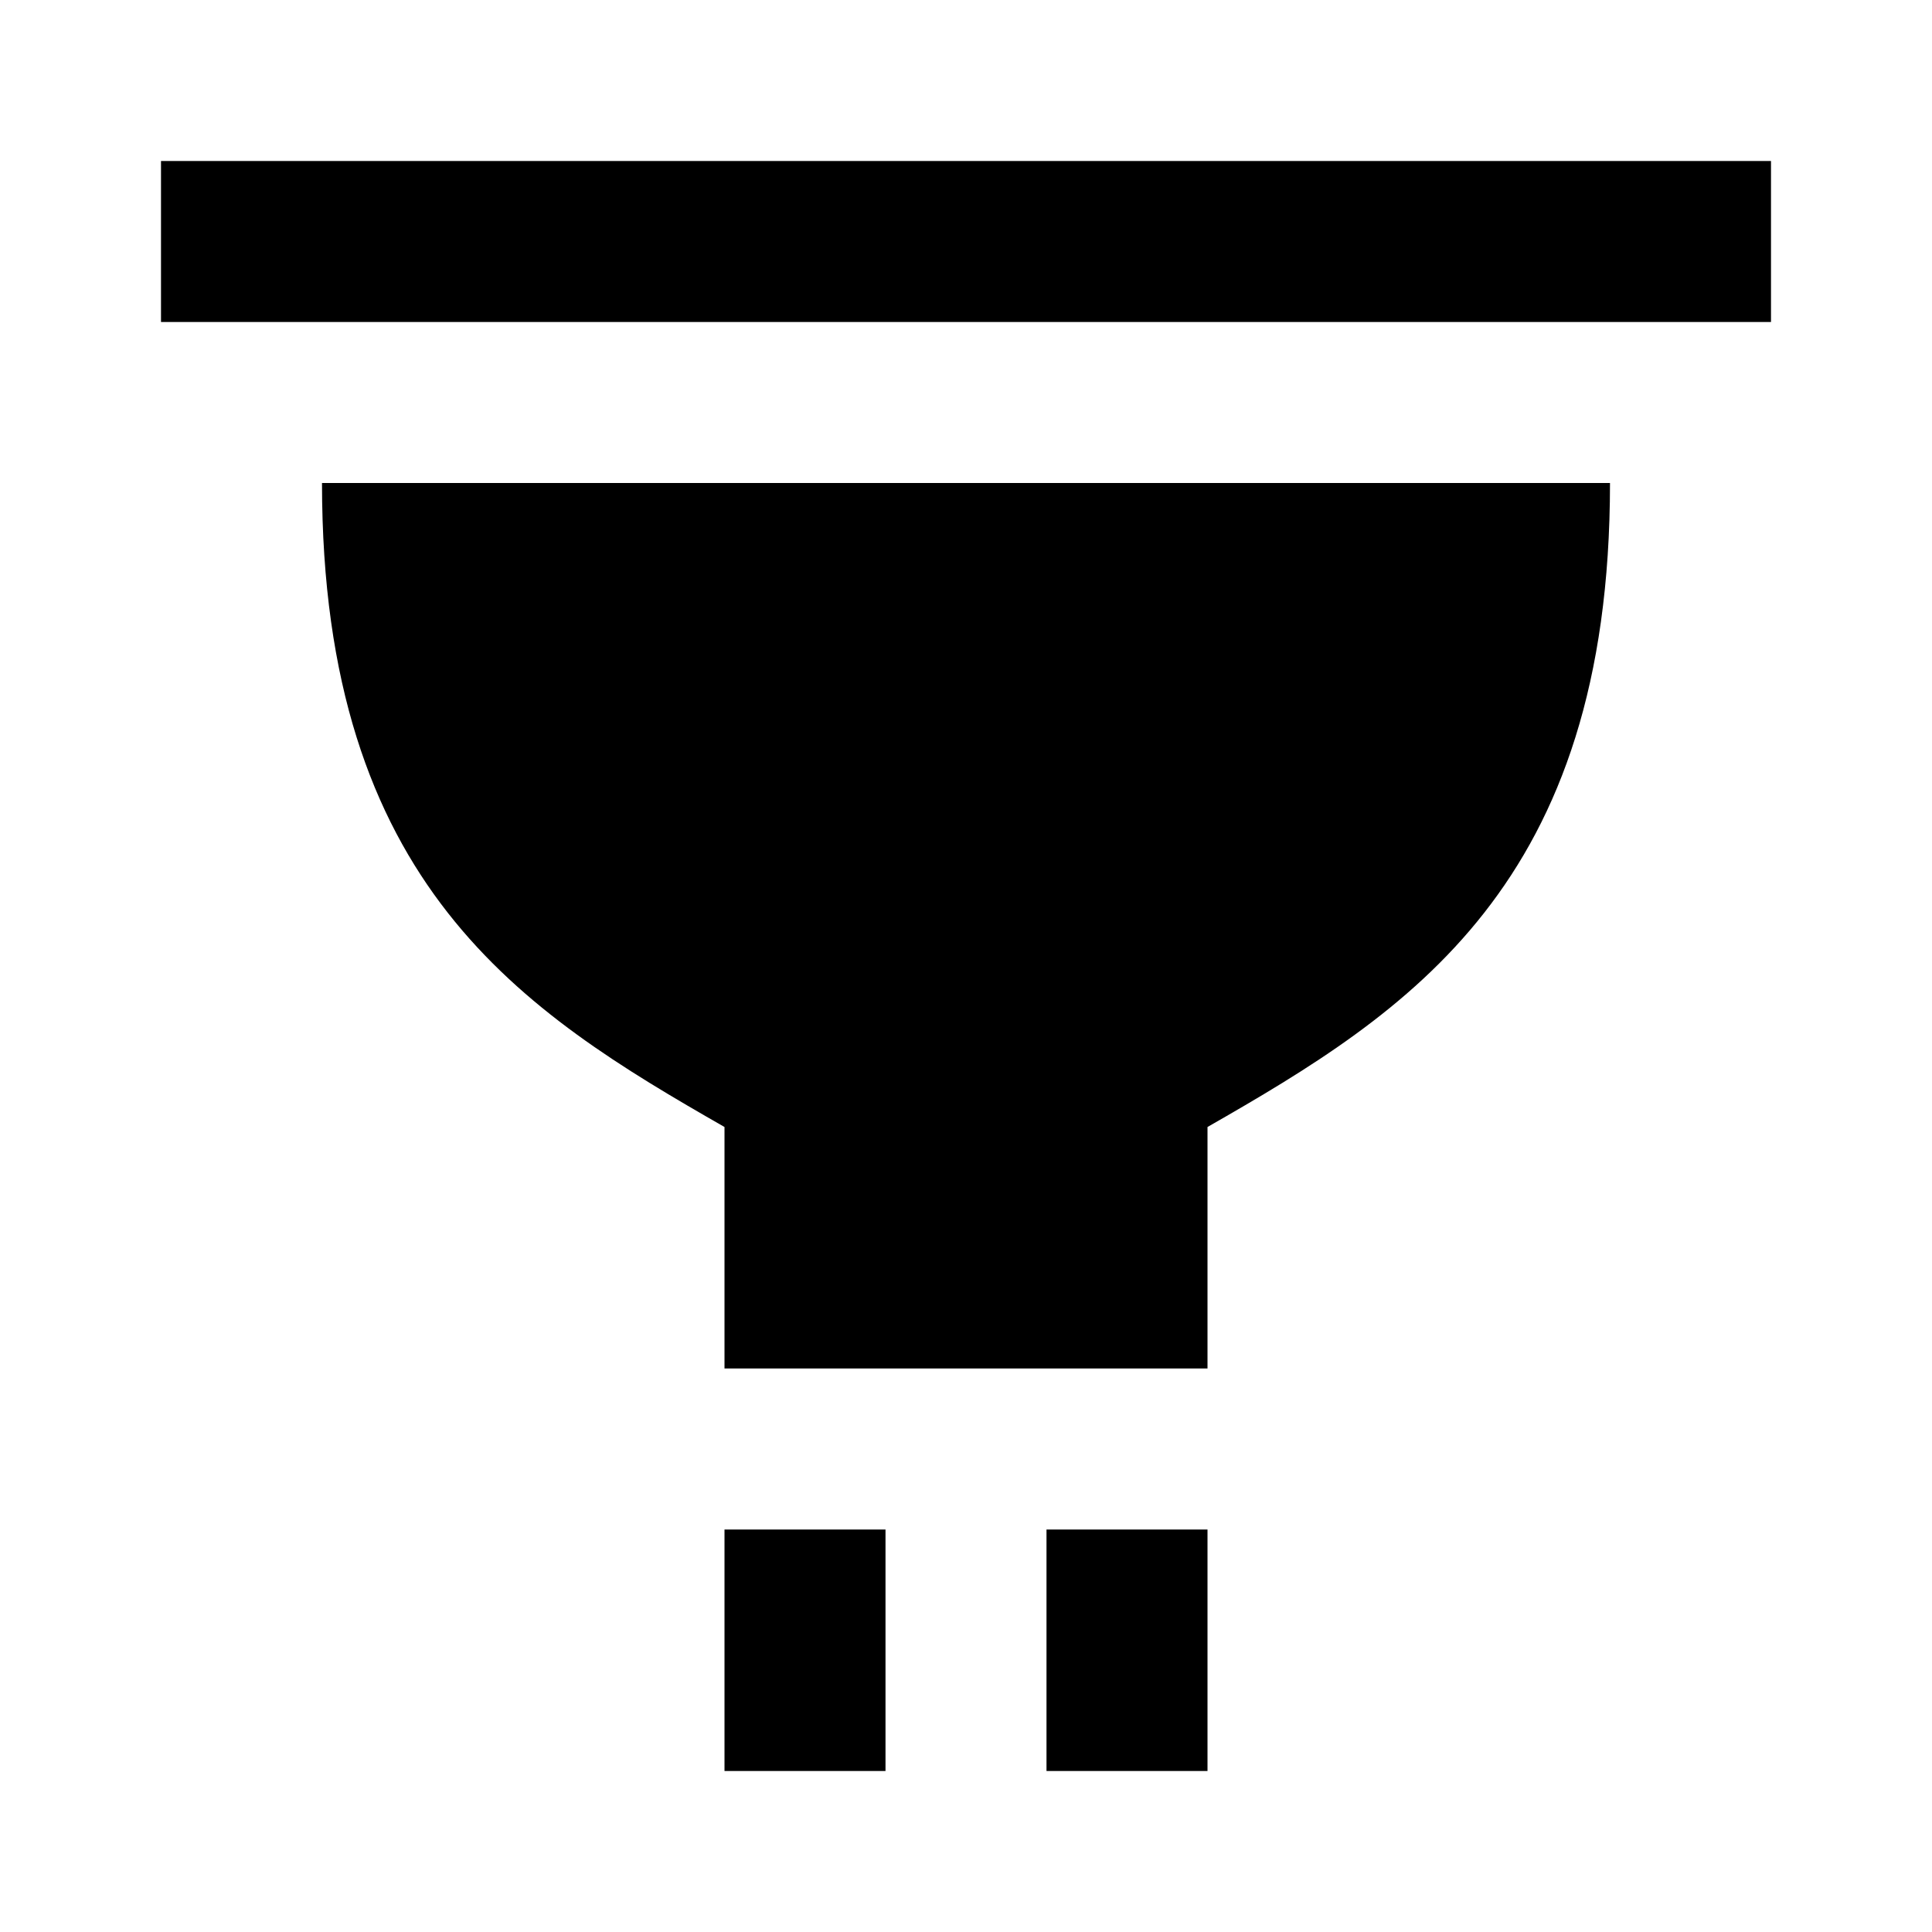 <?xml version="1.0" encoding="utf-8"?>
<!-- Generator: www.svgicons.com -->
<svg xmlns="http://www.w3.org/2000/svg" width="800" height="800" viewBox="0 0 24 24">
<path fill="currentColor" d="M9 19h2v3H9zm4 3h2v-3h-2zM2 2v2h20V2zm7 12v3h6v-3c2.5-1.43 5-3 5-8H4c0 5 2.5 6.57 5 8"/>
</svg>